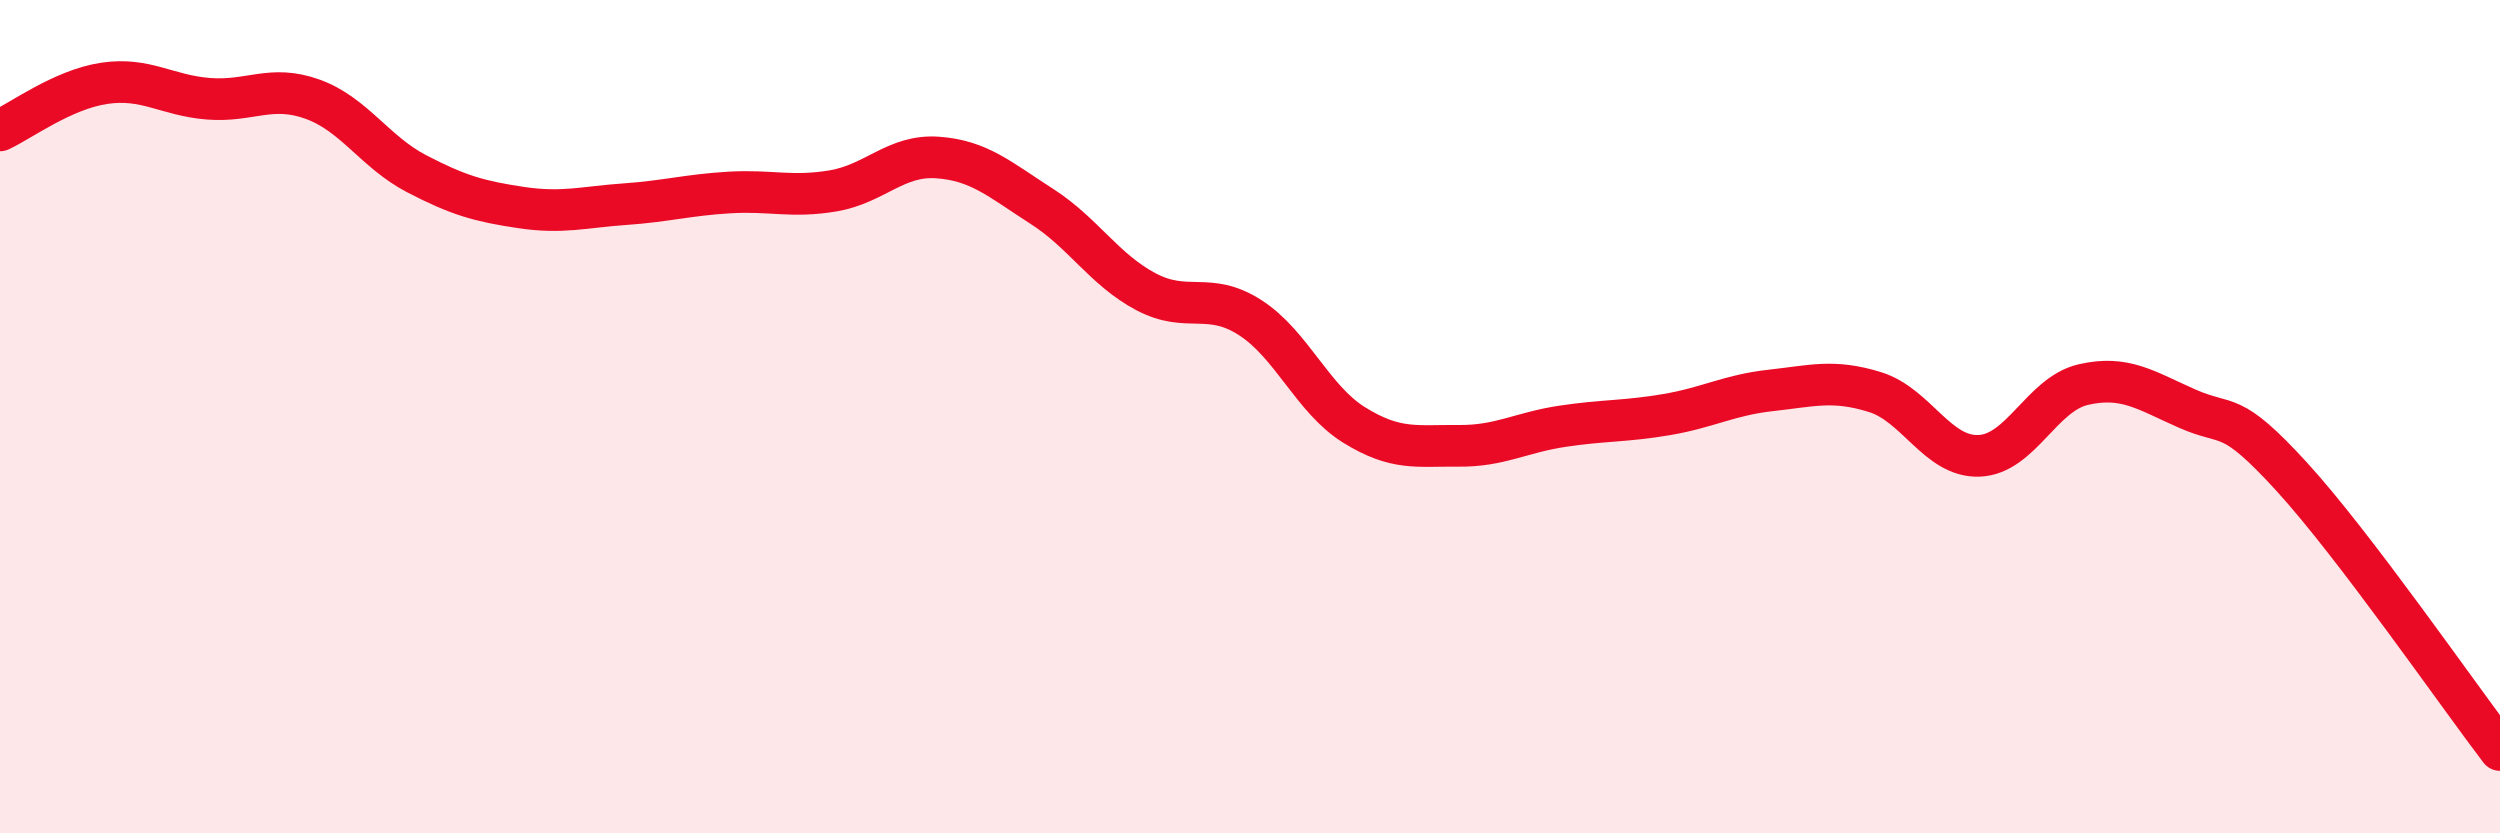 
    <svg width="60" height="20" viewBox="0 0 60 20" xmlns="http://www.w3.org/2000/svg">
      <path
        d="M 0,3.13 C 0.5,2.9 1.5,2.15 2.5,2 C 3.5,1.85 4,2.29 5,2.37 C 6,2.45 6.5,2.02 7.5,2.38 C 8.5,2.74 9,3.65 10,4.17 C 11,4.69 11.5,4.83 12.5,4.98 C 13.5,5.13 14,4.97 15,4.9 C 16,4.83 16.5,4.68 17.5,4.62 C 18.5,4.56 19,4.75 20,4.58 C 21,4.41 21.5,3.71 22.5,3.78 C 23.5,3.85 24,4.31 25,4.95 C 26,5.59 26.5,6.47 27.5,7 C 28.5,7.53 29,6.98 30,7.62 C 31,8.26 31.5,9.58 32.5,10.2 C 33.5,10.82 34,10.69 35,10.7 C 36,10.71 36.5,10.38 37.5,10.23 C 38.5,10.08 39,10.12 40,9.95 C 41,9.78 41.5,9.48 42.5,9.37 C 43.5,9.26 44,9.1 45,9.41 C 46,9.72 46.5,10.98 47.5,10.94 C 48.5,10.9 49,9.46 50,9.23 C 51,9 51.5,9.37 52.5,9.81 C 53.5,10.25 53.5,9.8 55,11.44 C 56.5,13.08 59,16.69 60,18L60 20L0 20Z"
        fill="#EB0A25"
        opacity="0.1"
        stroke-linecap="round"
        stroke-linejoin="round"
      />
      <path
        d="M 0,3.13 C 0.5,2.9 1.5,2.15 2.5,2 C 3.5,1.85 4,2.29 5,2.37 C 6,2.45 6.5,2.02 7.5,2.38 C 8.5,2.74 9,3.65 10,4.17 C 11,4.69 11.5,4.83 12.5,4.98 C 13.5,5.13 14,4.97 15,4.9 C 16,4.83 16.5,4.68 17.5,4.62 C 18.5,4.56 19,4.75 20,4.58 C 21,4.41 21.5,3.71 22.5,3.78 C 23.5,3.85 24,4.31 25,4.95 C 26,5.59 26.5,6.47 27.5,7 C 28.5,7.53 29,6.98 30,7.62 C 31,8.26 31.5,9.58 32.5,10.2 C 33.5,10.82 34,10.69 35,10.7 C 36,10.71 36.5,10.38 37.5,10.23 C 38.5,10.08 39,10.12 40,9.95 C 41,9.78 41.5,9.48 42.5,9.37 C 43.5,9.26 44,9.1 45,9.41 C 46,9.72 46.5,10.98 47.5,10.94 C 48.5,10.9 49,9.46 50,9.23 C 51,9 51.5,9.37 52.5,9.81 C 53.5,10.25 53.5,9.8 55,11.44 C 56.5,13.08 59,16.69 60,18"
        stroke="#EB0A25"
        stroke-width="1"
        fill="none"
        stroke-linecap="round"
        stroke-linejoin="round"
      />
    </svg>
  